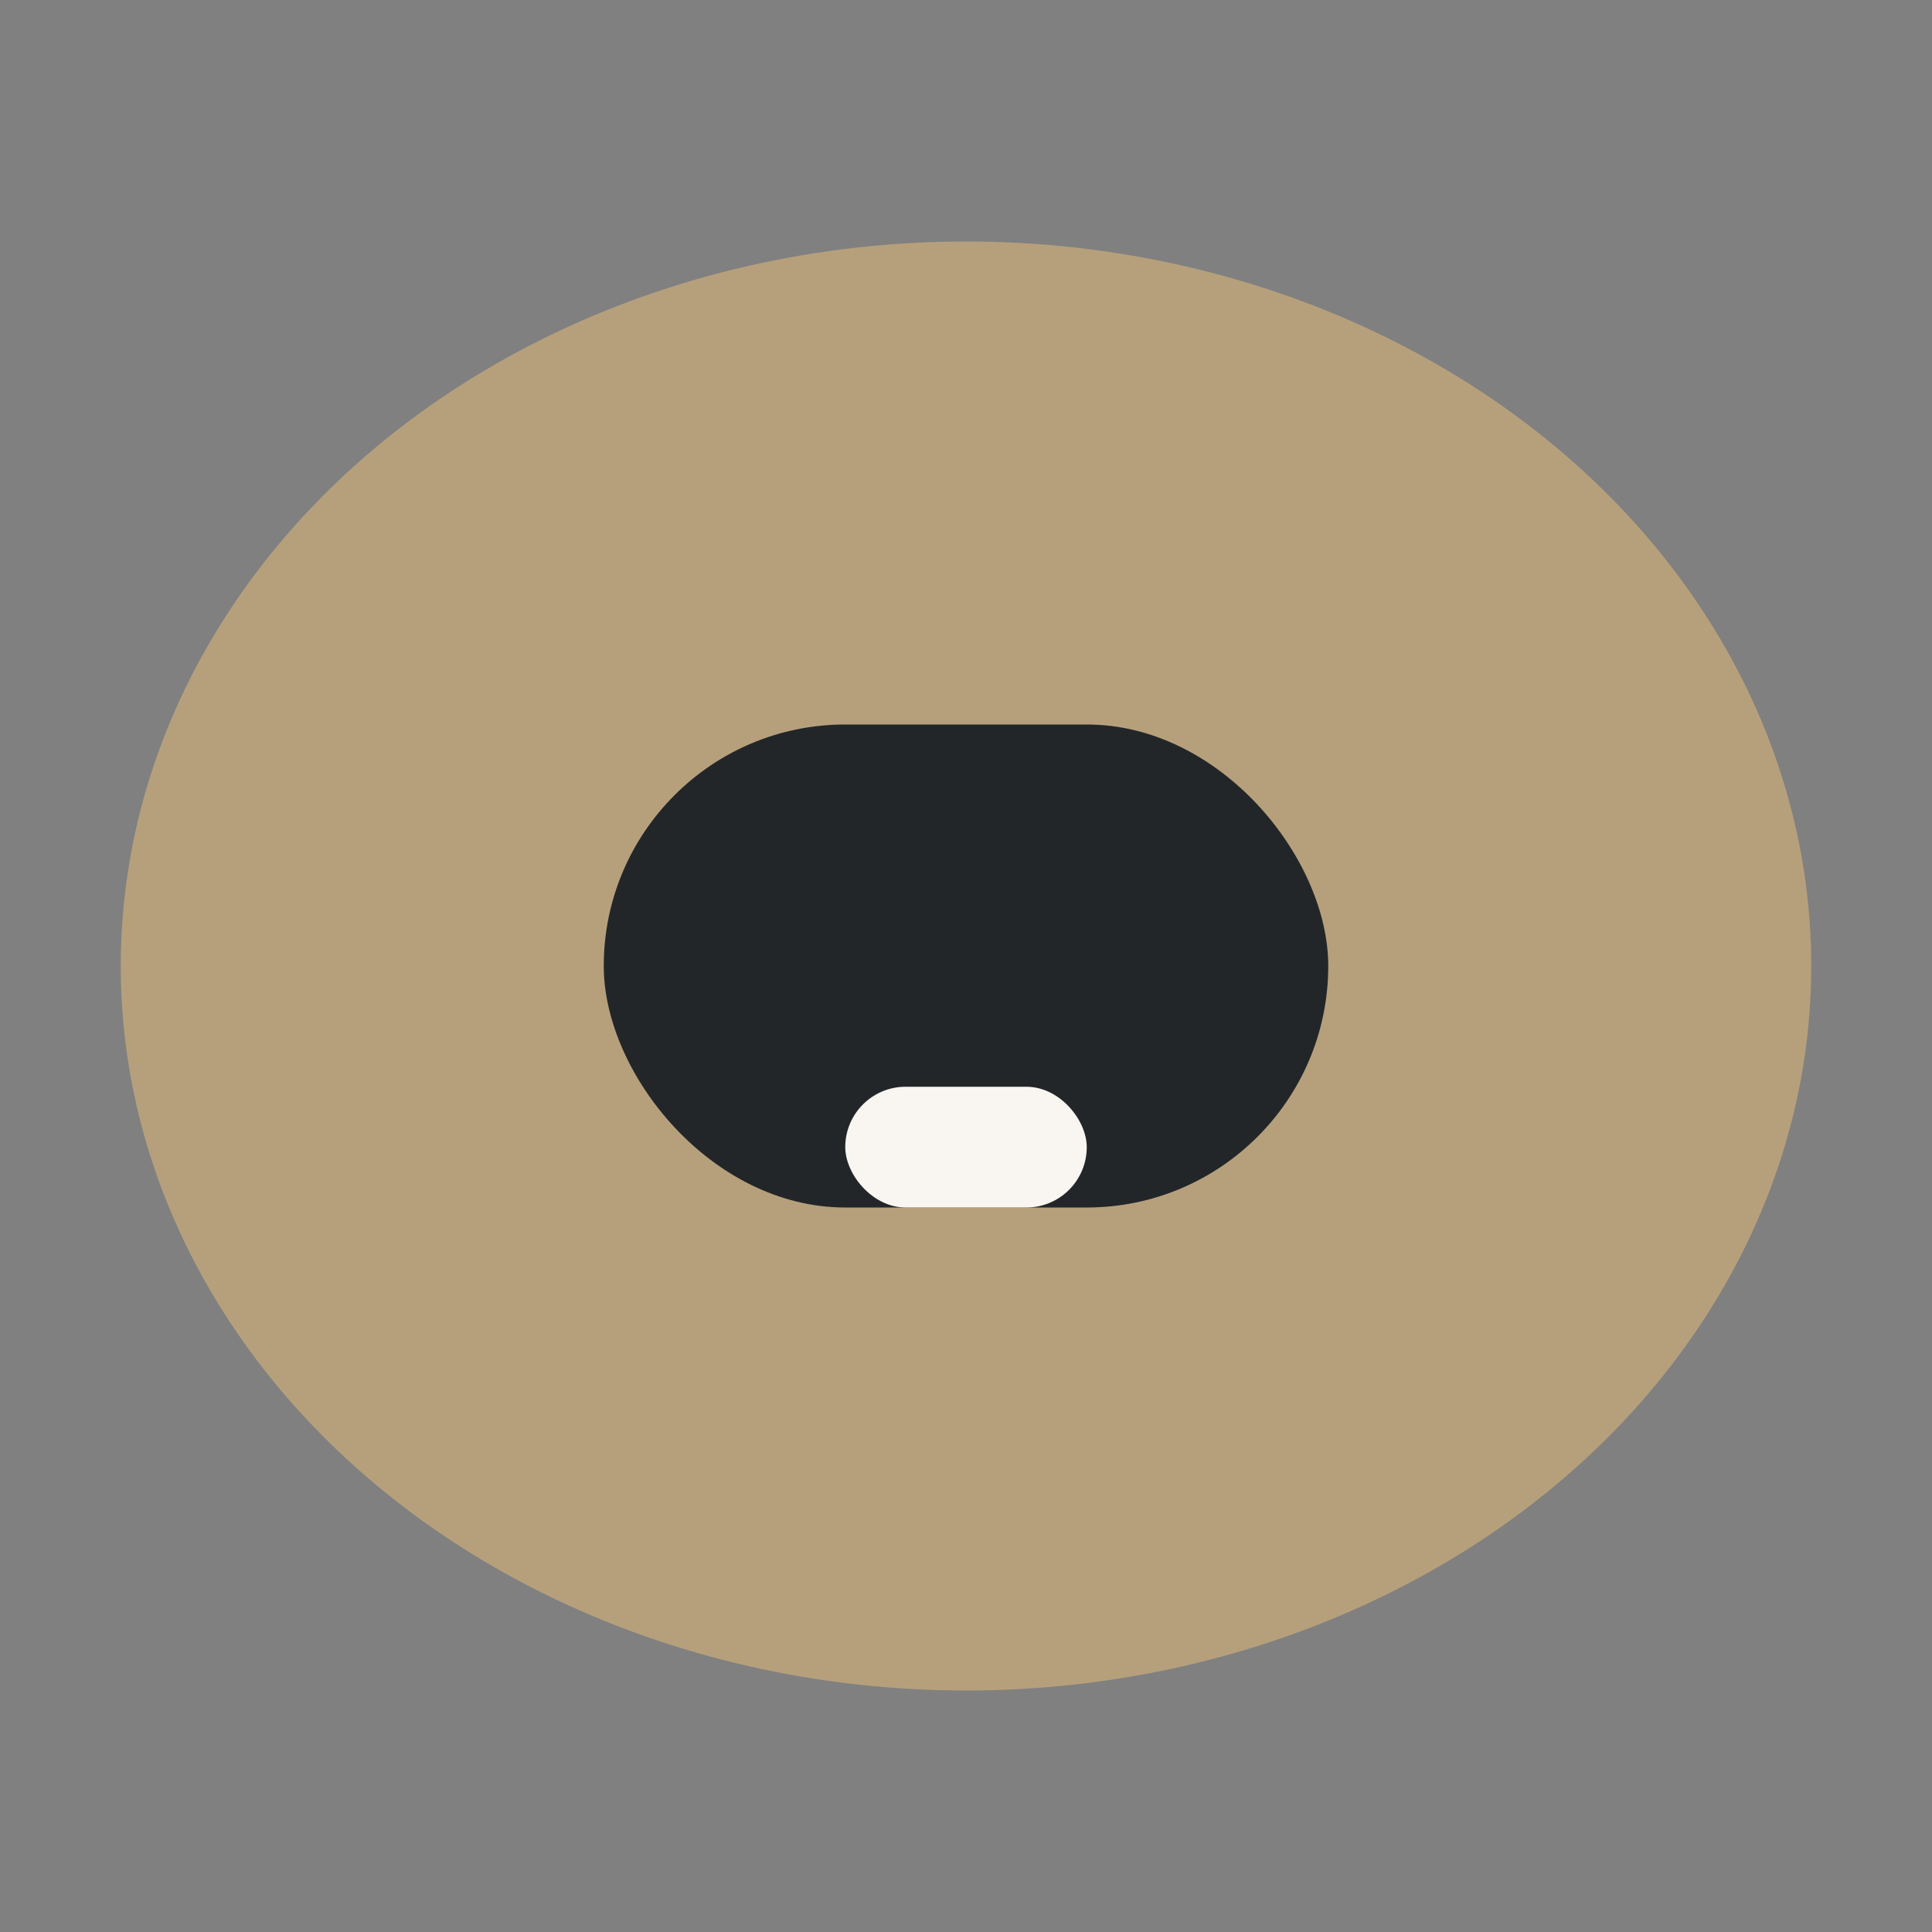 <?xml version="1.0" encoding="UTF-8"?>
<svg xmlns="http://www.w3.org/2000/svg" width="32" height="32" viewBox="0 0 32 32"><rect x="0" y="0" width="32" height="32" fill="#808080" stroke="none"/><ellipse cx="16" cy="16" rx="14" ry="12" fill="#B6A07C"/><rect x="10" y="12" width="12" height="8" rx="4" fill="#232629"/><rect x="14" y="18" width="4" height="2" rx="1" fill="#F9F6F2"/></svg>